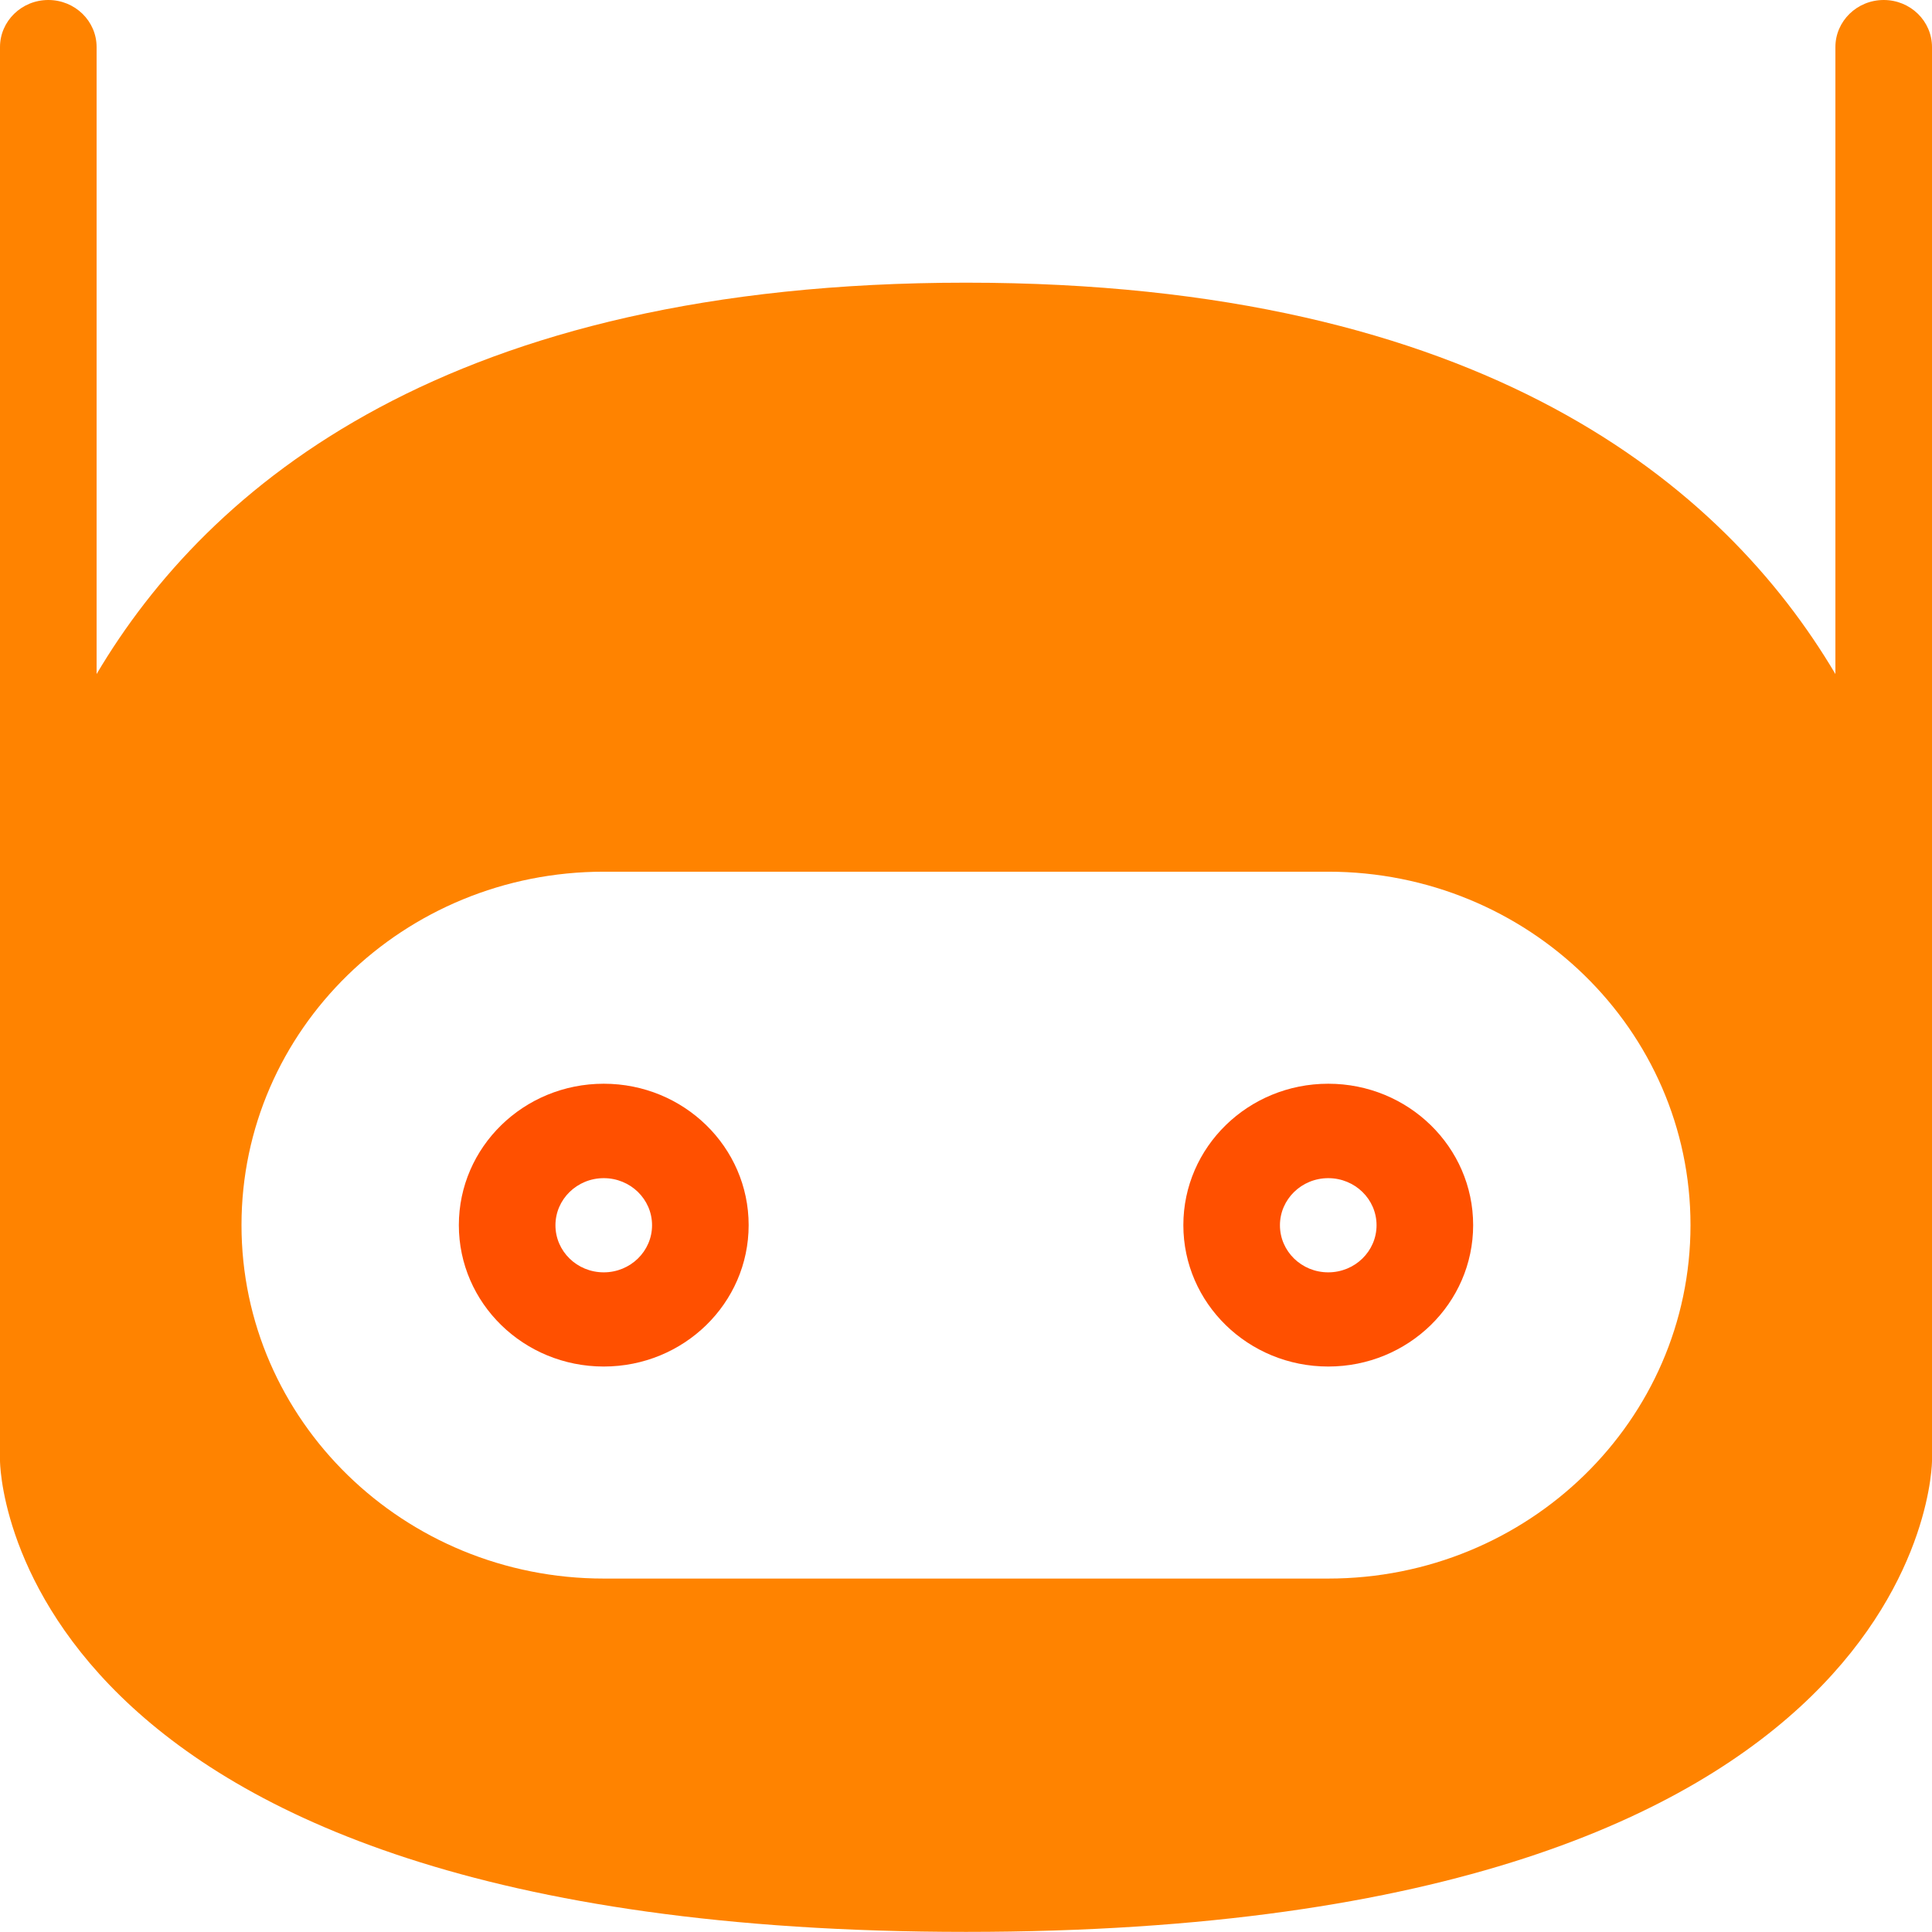 <svg height="16" viewBox="0 0 16 16" width="16" xmlns="http://www.w3.org/2000/svg"><g fill="none" fill-rule="evenodd"><path d="m-2-2h20v20h-20z"/><g fill-rule="nonzero" transform=""><path d="m8 2.341c4.287 0 6.276 1.681 7.2 3.241l-0-4.813v-.379h.8v.379 8.998.189 2.141s0 3.902-8 3.902-8-3.902-8-3.902v-2.141-.189-8.998-.379h.8v.379 4.813c.924-1.56 2.913-3.241 7.2-3.241zm-6 7.805c0 1.617 1.344 2.927 3.001 2.927h5.998c1.659 0 3.001-1.31 3.001-2.927 0-1.617-1.344-2.927-3.001-2.927h-5.998c-1.659 0-3.001 1.31-3.001 2.927zm-1.2-9.756c0-.216-.179-.39-.4-.39s-.4.175-.4.39zm15.2 0c0-.216-.179-.39-.4-.39s-.4.175-.4.39z" fill="#ff8300"/><path d="m5 10.537c.221 0 .4-.175.4-.39 0-.216-.179-.39-.4-.39s-.4.175-.4.39c0 .216.179.39.4.39zm0 .78c-.663 0-1.2-.524-1.2-1.171 0-.647.537-1.171 1.2-1.171s1.2.524 1.2 1.171c0 .647-.537 1.171-1.2 1.171zm6-.78c.221 0 .4-.175.4-.39 0-.216-.179-.39-.4-.39s-.4.175-.4.39c0 .216.179.39.4.39zm0 .78c-.663 0-1.2-.524-1.2-1.171 0-.647.537-1.171 1.2-1.171s1.2.524 1.2 1.171c0 .647-.537 1.171-1.2 1.171z" fill="#ff5000"/></g></g></svg>